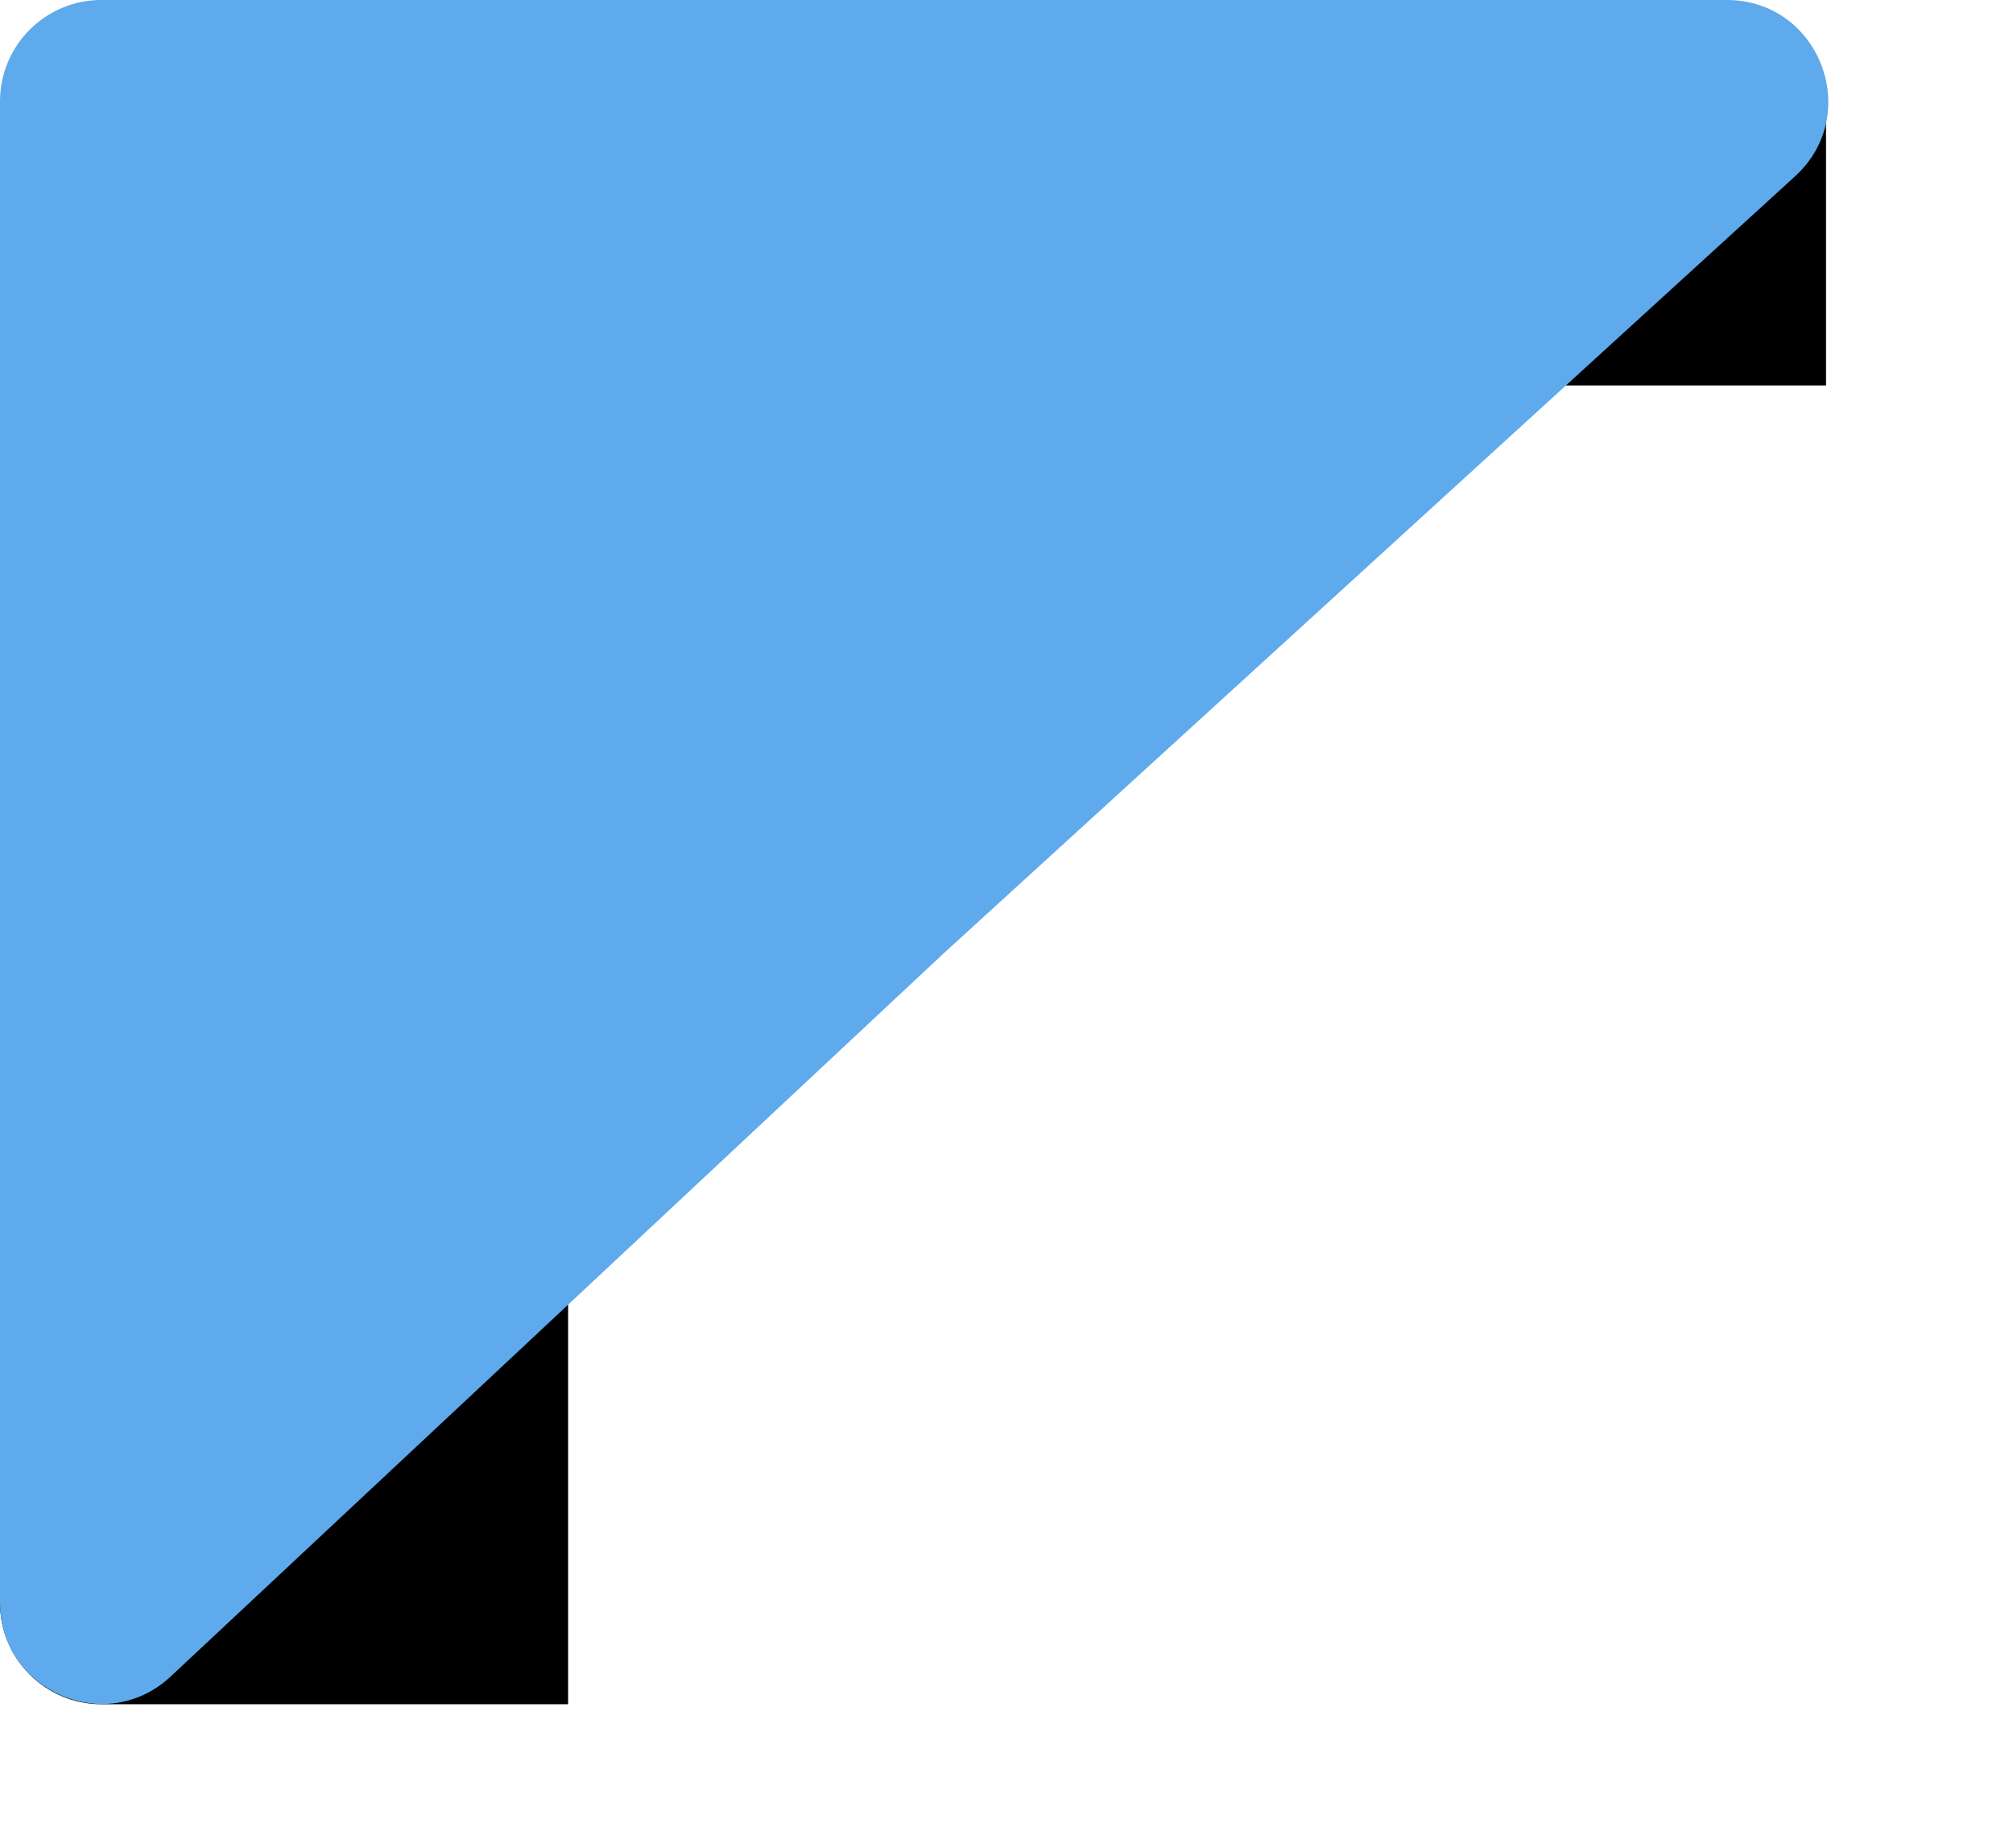 <?xml version="1.0" encoding="utf-8"?>
<svg xmlns="http://www.w3.org/2000/svg" fill="none" height="100%" overflow="visible" preserveAspectRatio="none" style="display: block;" viewBox="0 0 61 56" width="100%">
<g id="Frame 427318278">
<path d="M46.726 0.613H52.874C54.233 0.613 55.334 1.714 55.334 3.072V11.68H46.726V0.613Z" fill="black" id="Rectangle 9"/>
<path d="M0 39.346V48.568C0 50.265 1.376 51.642 3.074 51.642H17.215V39.346H0Z" fill="black" id="Rectangle 10"/>
<path d="M0 3.073C0 1.375 1.376 -0.001 3.074 -0.001H52.323C55.13 -0.001 56.468 3.451 54.395 5.343L28.589 28.895L5.174 50.799C3.21 52.636 0 51.244 0 48.554V3.073Z" fill="#5EAAED" id="Rectangle 8"/>
</g>
</svg>